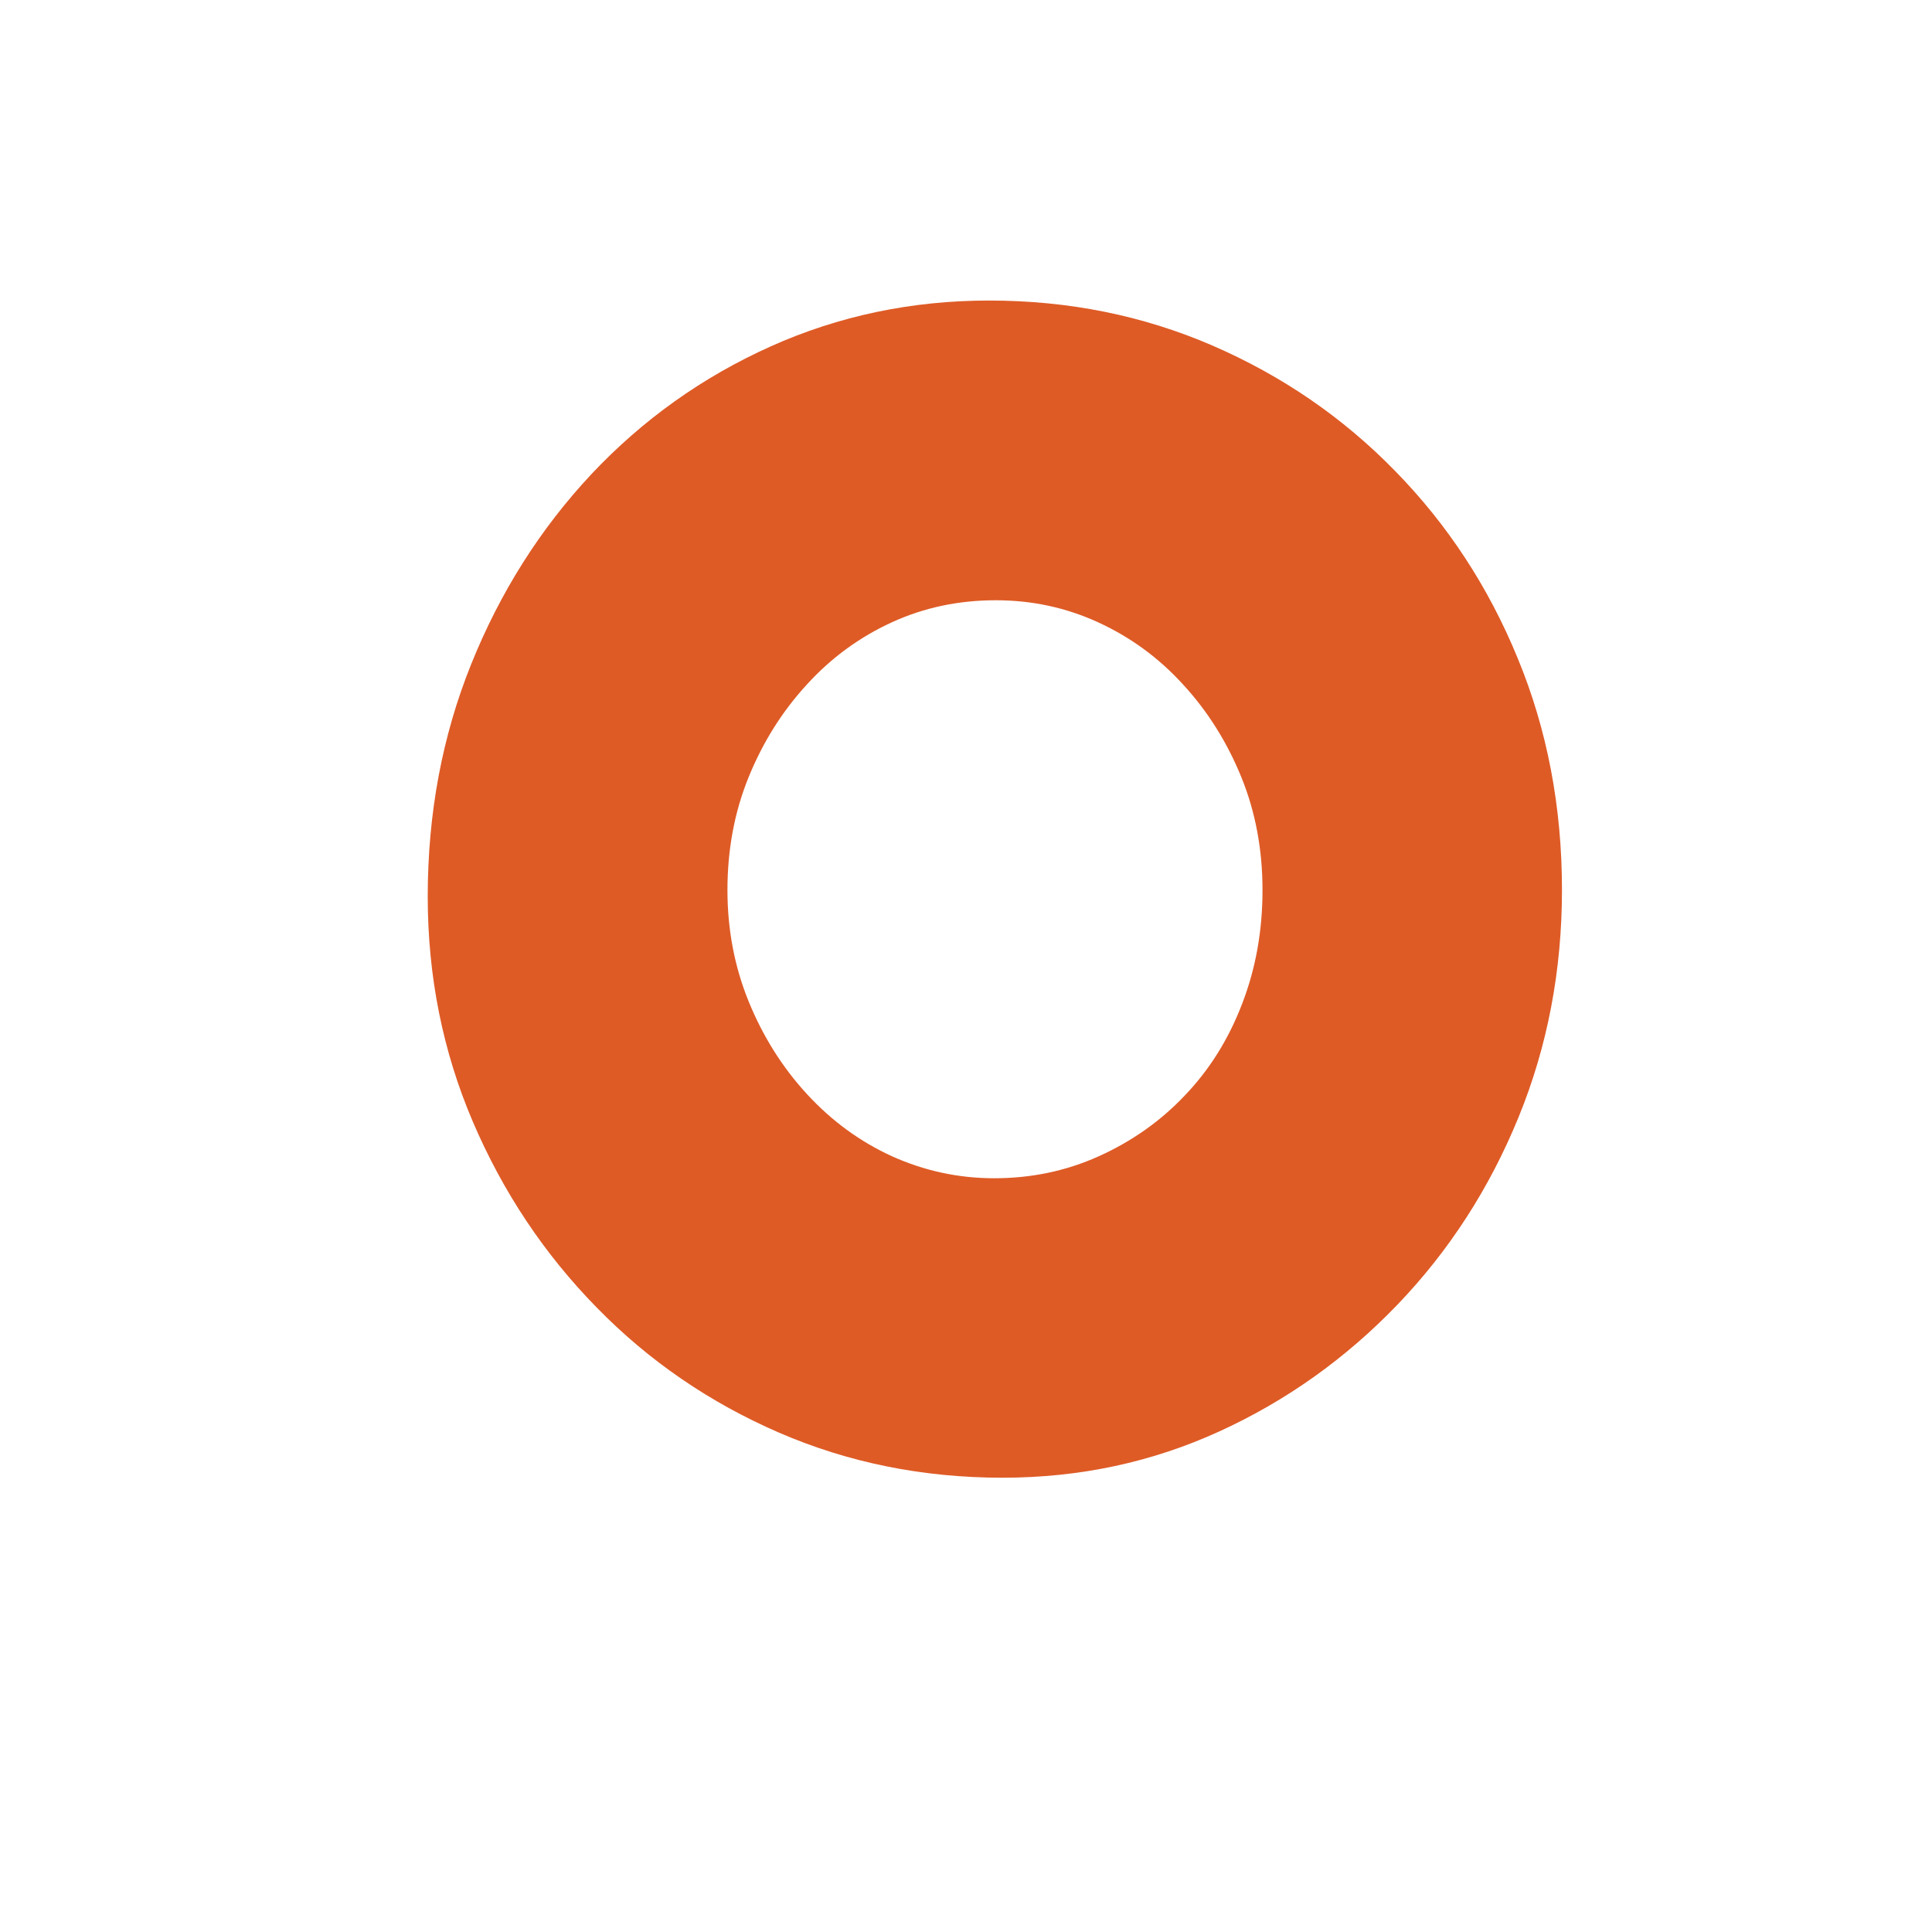 <svg version="1.1" id="Layer_1" xmlns="http://www.w3.org/2000/svg" xmlns:xlink="http://www.w3.org/1999/xlink" x="0px" y="0px"
viewBox="0 0 72 72" style="enable-background:new 0 0 72 72;" xml:space="preserve">
<style type="text/css">
.st0{fill:#DE5B26;}
</style>
<g>
<g>
<path class="st0" d="M37.36,55.07c-2.97,0-5.74-0.56-8.33-1.68c-2.58-1.12-4.85-2.67-6.8-4.67c-1.95-1.99-3.49-4.3-4.61-6.92
c-1.12-2.62-1.68-5.42-1.68-8.39c0-3.09,0.54-5.98,1.62-8.66c1.08-2.68,2.57-5.04,4.48-7.08c1.91-2.03,4.14-3.62,6.68-4.76
c2.54-1.14,5.26-1.71,8.14-1.71c2.97,0,5.74,0.56,8.33,1.68c2.58,1.12,4.85,2.67,6.8,4.67c1.95,1.99,3.48,4.32,4.57,6.98
c1.1,2.66,1.65,5.54,1.65,8.63c0,3.01-0.54,5.84-1.62,8.48c-1.08,2.64-2.58,4.97-4.51,6.98c-1.93,2.01-4.15,3.59-6.65,4.73
S40.25,55.07,37.36,55.07z M37.05,43.91c1.38,0,2.68-0.27,3.9-0.82c1.22-0.55,2.29-1.3,3.2-2.26c0.92-0.96,1.63-2.09,2.14-3.42
c0.51-1.32,0.76-2.73,0.76-4.24c0-1.5-0.26-2.91-0.79-4.21c-0.53-1.3-1.25-2.45-2.17-3.45c-0.91-1-1.97-1.77-3.17-2.32
c-1.2-0.55-2.47-0.82-3.81-0.82c-1.38,0-2.67,0.27-3.87,0.82c-1.2,0.55-2.26,1.32-3.17,2.32c-0.92,1-1.64,2.15-2.17,3.45
c-0.53,1.3-0.79,2.71-0.79,4.21c0,1.46,0.26,2.85,0.79,4.15c0.53,1.3,1.25,2.45,2.17,3.45c0.92,1,1.97,1.77,3.17,2.32
C34.44,43.63,35.71,43.91,37.05,43.91z"/>
</g>
</g>
</svg>